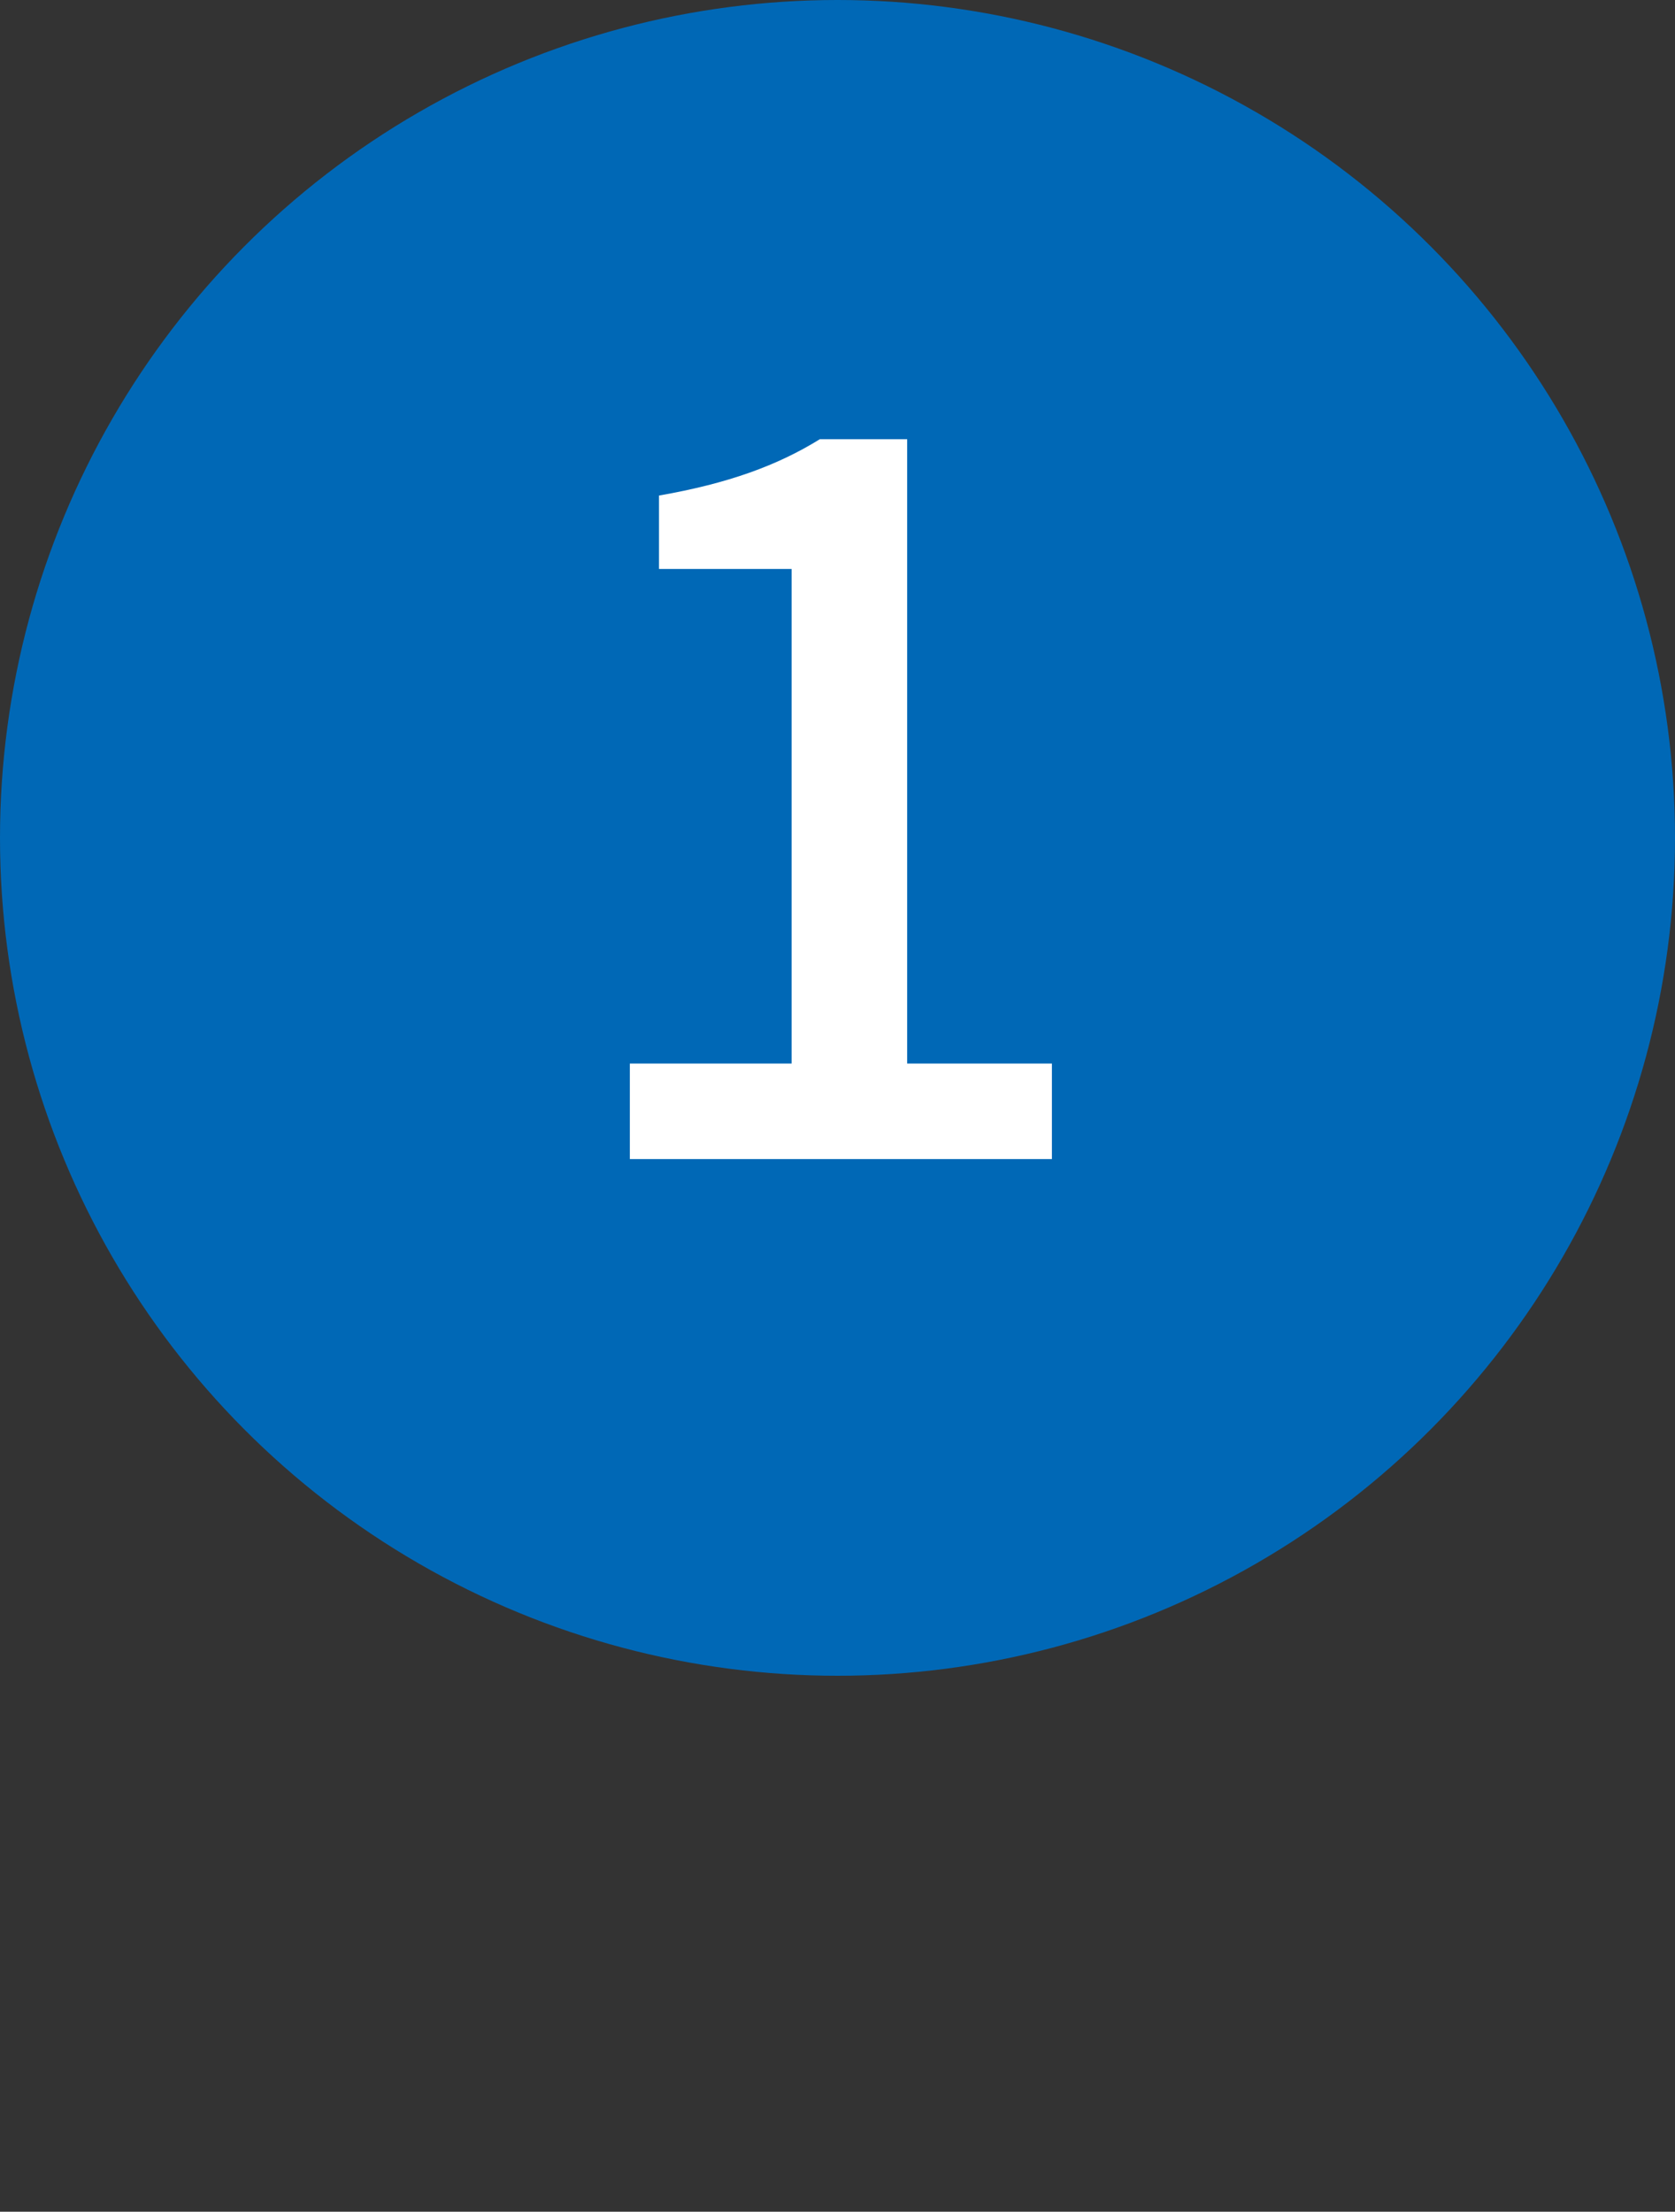 <?xml version="1.0" encoding="UTF-8"?>
<svg id="_レイヤー_2" data-name="レイヤー_2" xmlns="http://www.w3.org/2000/svg" viewBox="0 0 60 79.191">
  <rect x="0" y="0" width="60" height="79.191" fill="#333333" stroke="none"/>
  <defs>
    <style>
      .cls-1 {
        fill: #fff;
      }

      .cls-2 {
        fill: #0068b6;
      }
    </style>
  </defs>
  <g id="_レイヤー_2-2" data-name="レイヤー_2">
    <g>
      <circle class="cls-2" cx="30" cy="30" r="30"/>
      <path class="cls-1" d="M22.562,38.08h5.795v-17.709h-4.751v-2.628c2.483-.433,4.247-1.08,5.759-2.016h3.131v22.353h5.184v3.42h-15.118v-3.42Z"/>
    </g>
  </g>
</svg>